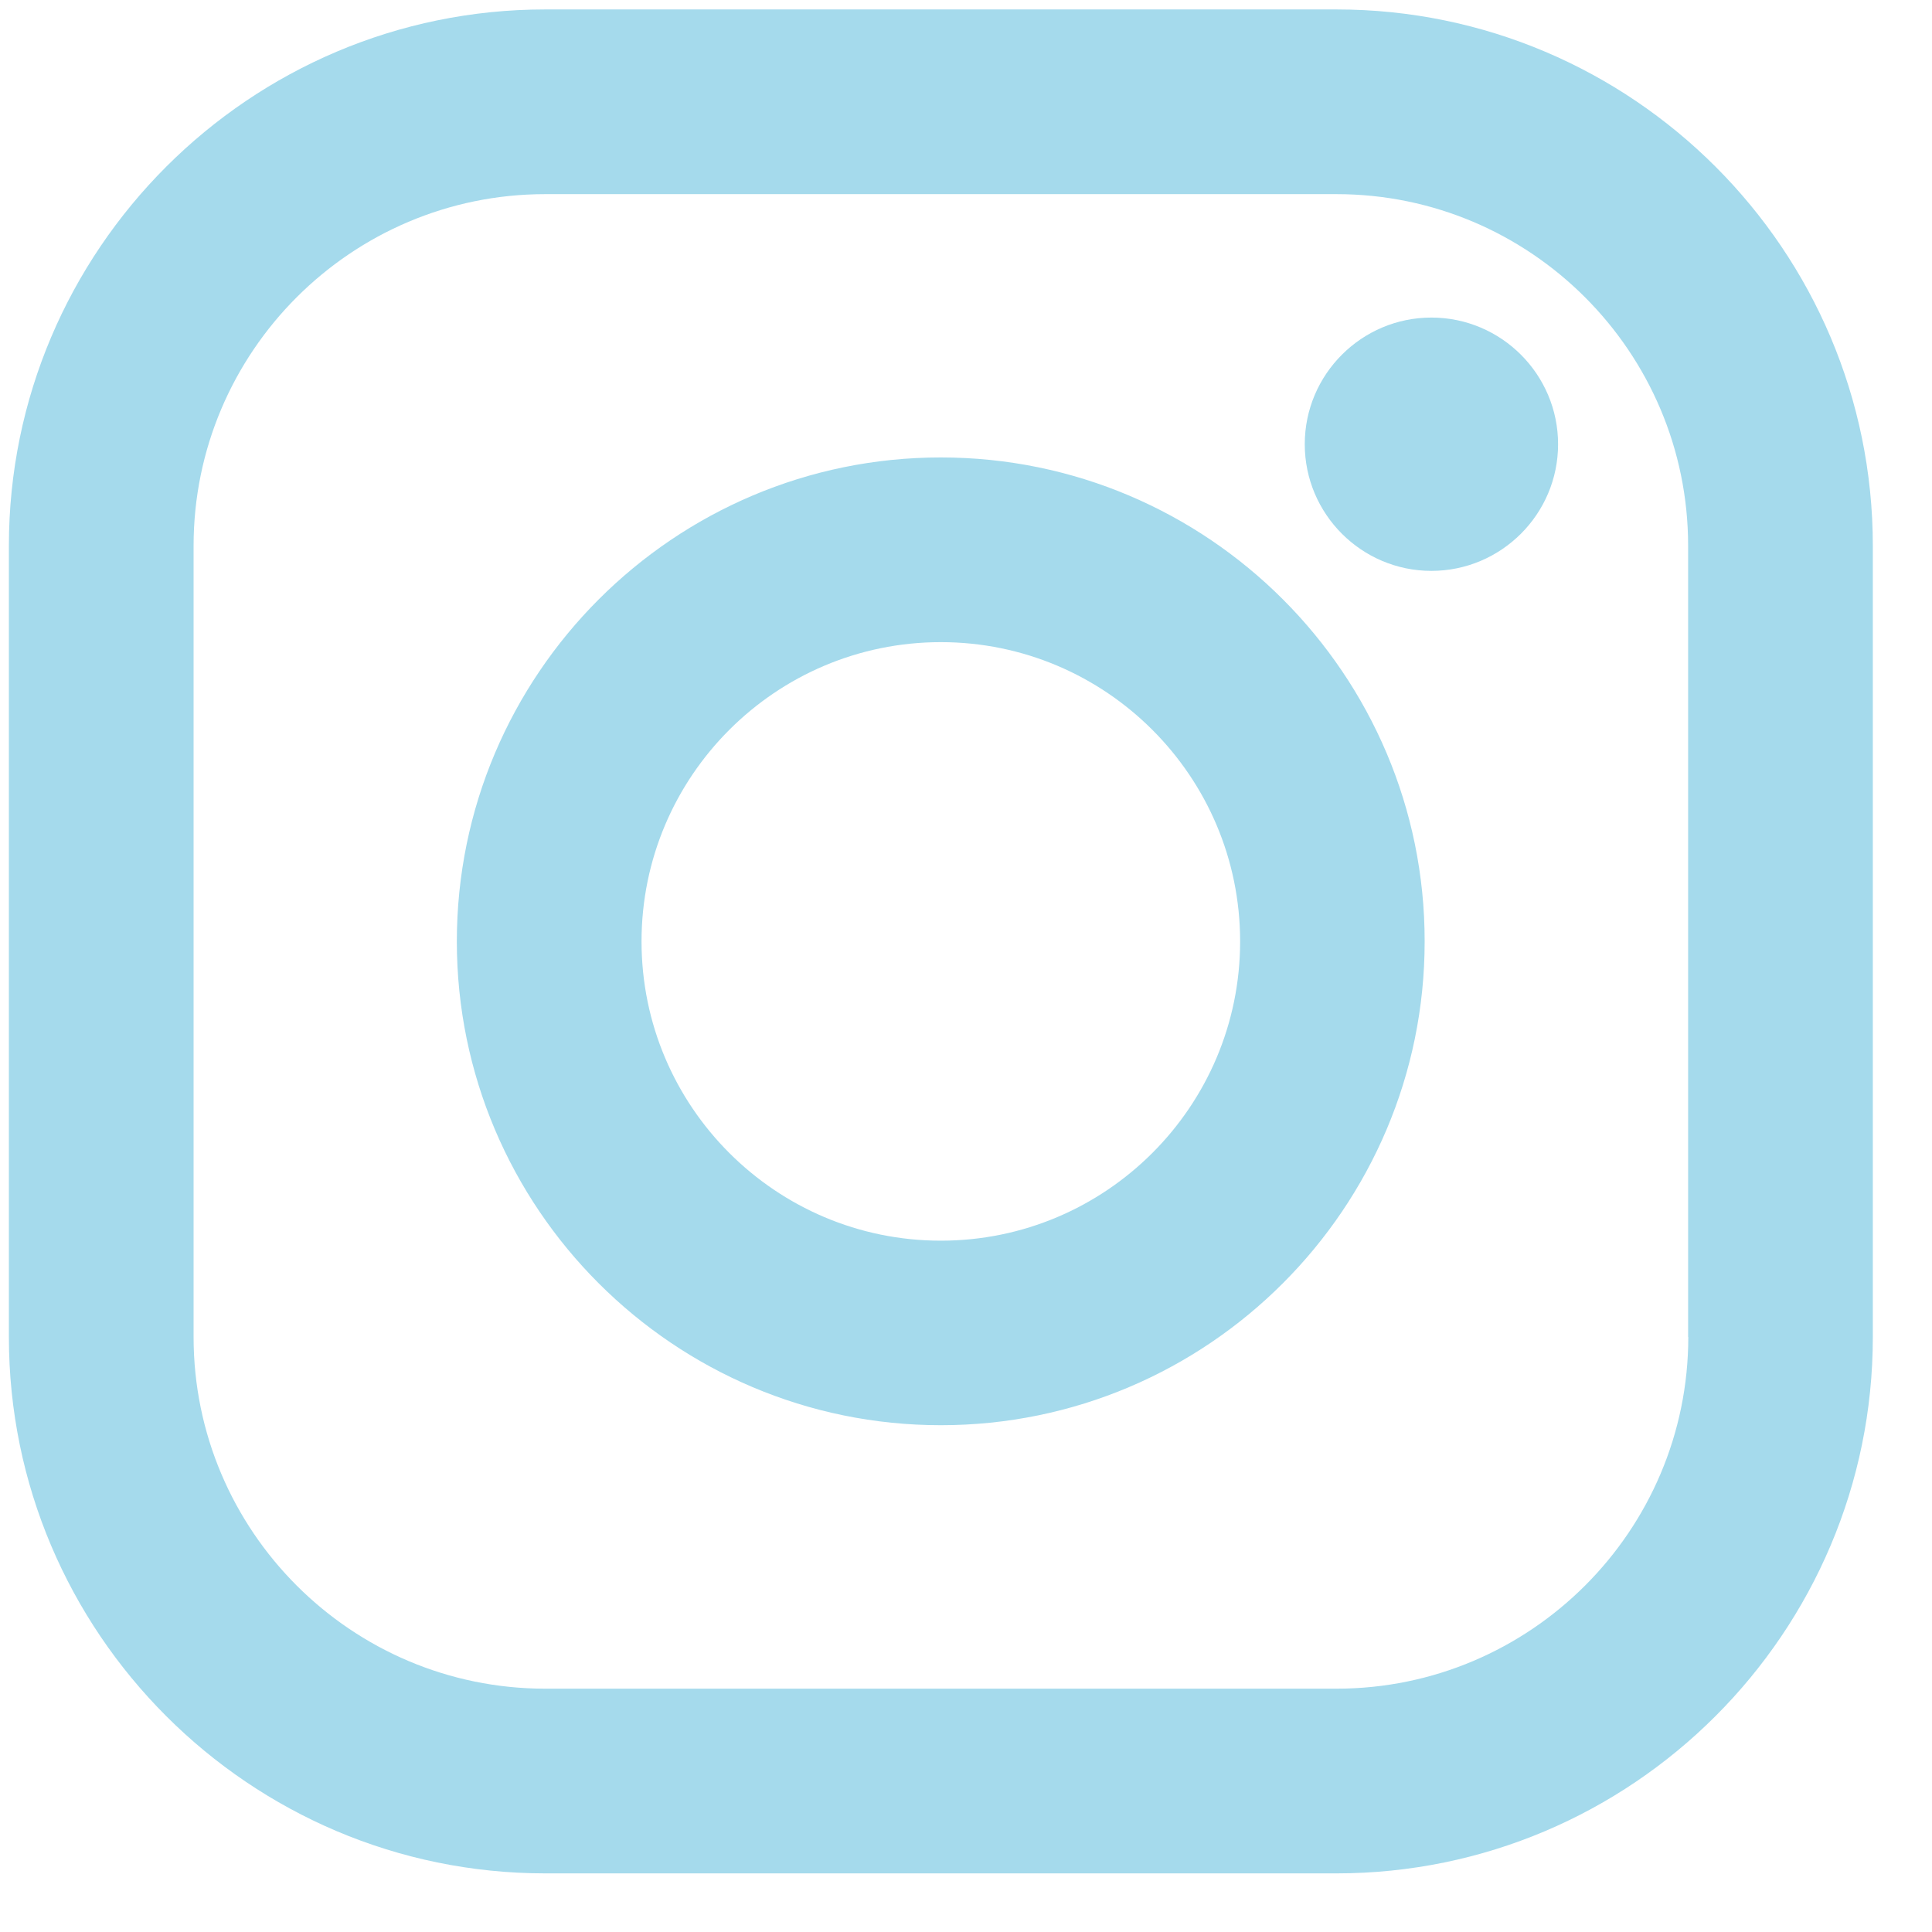 <svg width="35" height="35" viewBox="0 0 35 35" fill="none" xmlns="http://www.w3.org/2000/svg">
<path d="M17.044 8.287C12.21 8.287 8.276 12.22 8.276 17.055C8.276 21.889 12.21 25.819 17.044 25.819C21.879 25.819 25.809 21.886 25.809 17.055C25.812 12.22 21.879 8.287 17.044 8.287ZM17.044 22.476C14.053 22.476 11.622 20.045 11.622 17.055C11.622 14.064 14.053 11.633 17.044 11.633C20.035 11.633 22.466 14.064 22.466 17.055C22.466 20.045 20.035 22.476 17.044 22.476ZM24.211 0.171H9.878C4.521 0.171 0.161 4.531 0.161 9.888V24.221C0.161 29.578 4.521 33.938 9.878 33.938H24.211C29.568 33.938 33.928 29.578 33.928 24.221V9.888C33.928 4.531 29.571 0.171 24.211 0.171ZM30.585 24.221C30.585 27.734 27.724 30.592 24.211 30.592H9.878C6.364 30.592 3.507 27.734 3.507 24.221V9.888C3.507 6.375 6.364 3.517 9.878 3.517H24.211C27.724 3.517 30.582 6.375 30.582 9.888V24.221H30.585ZM25.931 5.753C24.668 5.753 23.637 6.781 23.637 8.048C23.637 9.311 24.665 10.342 25.931 10.342C27.195 10.342 28.226 9.314 28.226 8.048C28.226 6.781 27.195 5.753 25.931 5.753Z" fill="#A5DAEC"/>
</svg>
